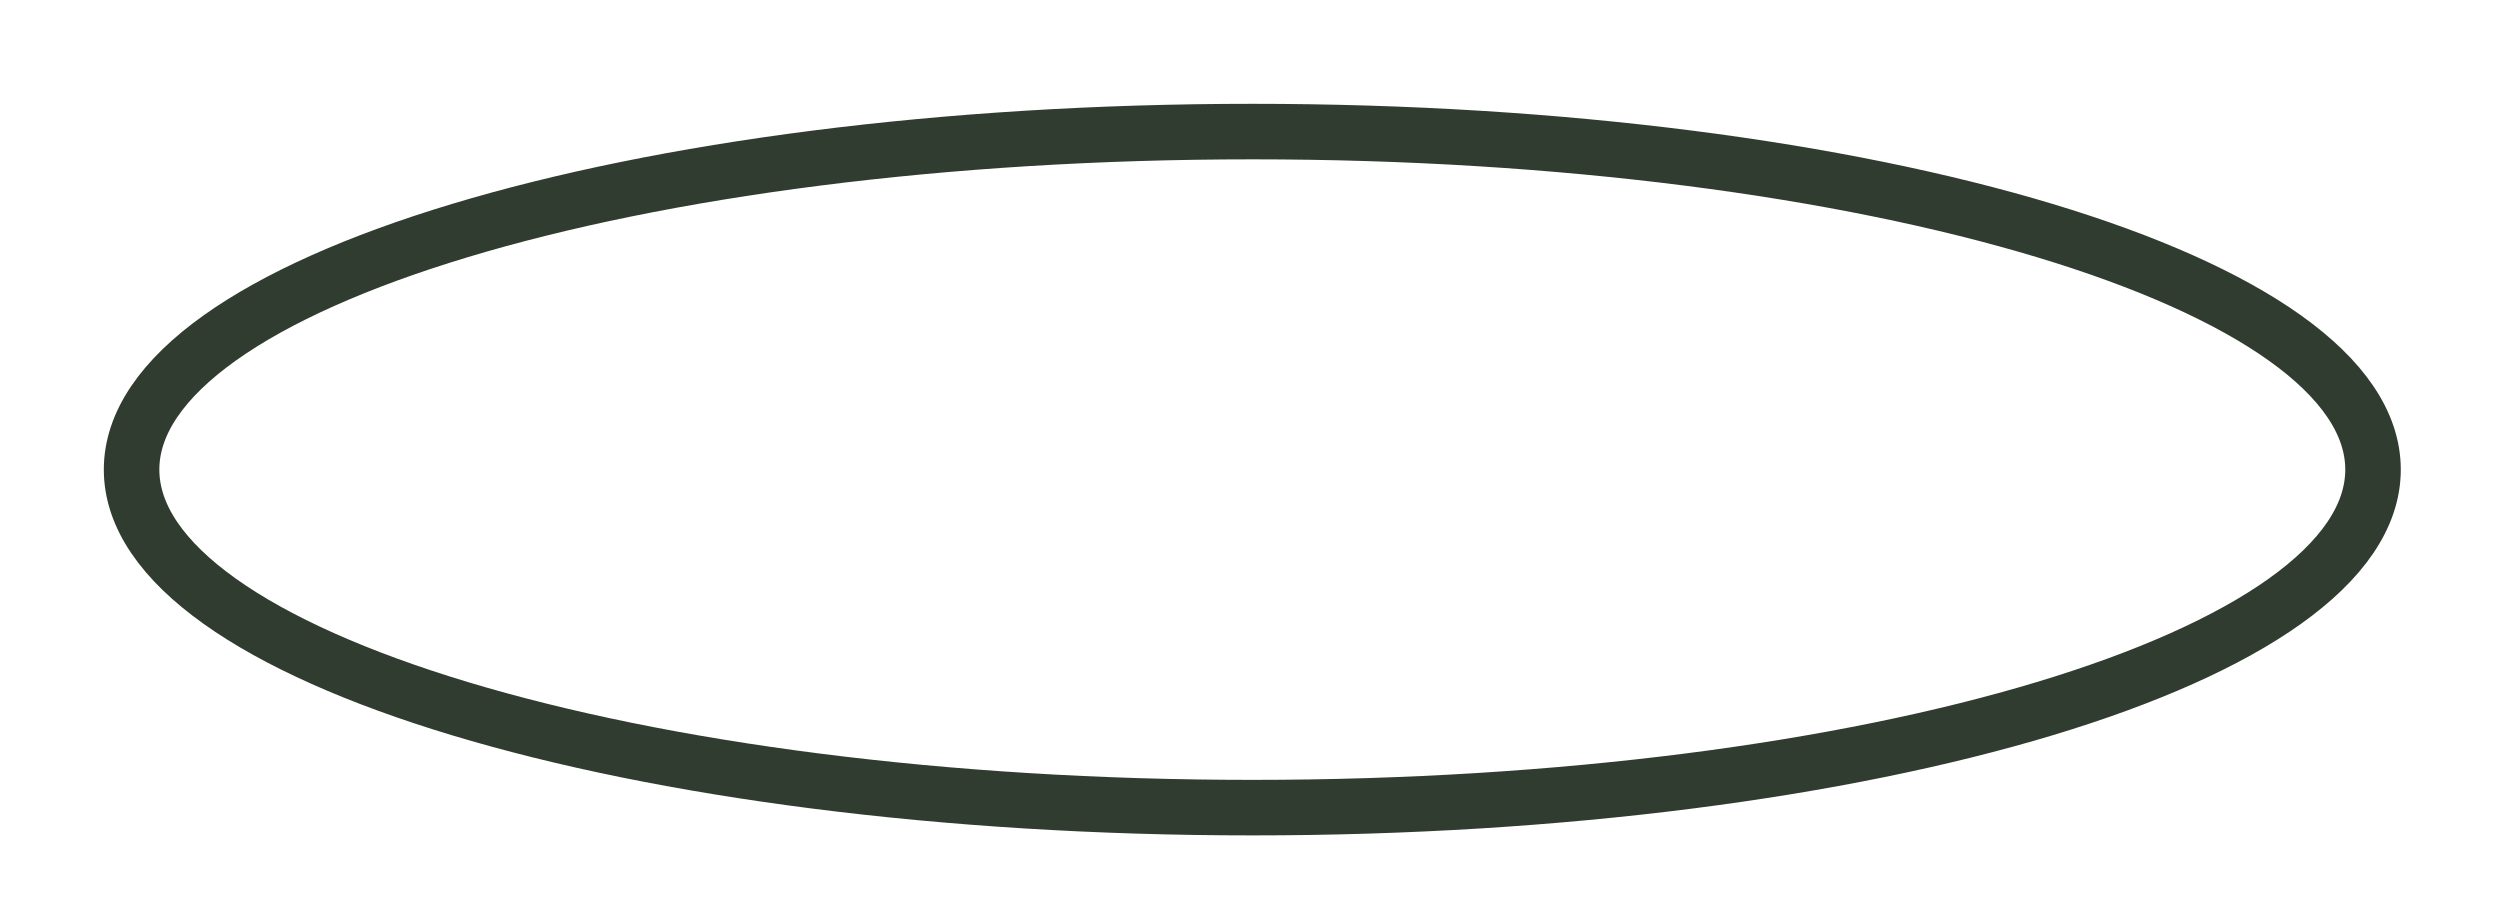 <?xml version="1.0" encoding="utf-8"?>
<svg xmlns="http://www.w3.org/2000/svg" fill="none" height="100%" overflow="visible" preserveAspectRatio="none" style="display: block;" viewBox="0 0 19 7" width="100%">
<path d="M9.518 6.138C14.222 6.138 18.035 4.988 18.035 3.569C18.035 2.15 14.222 1 9.518 1C4.813 1 1 2.15 1 3.569C1 4.988 4.813 6.138 9.518 6.138Z" id="Vector" stroke="#303C30" stroke-miterlimit="10" stroke-width="0.422"/>
</svg>